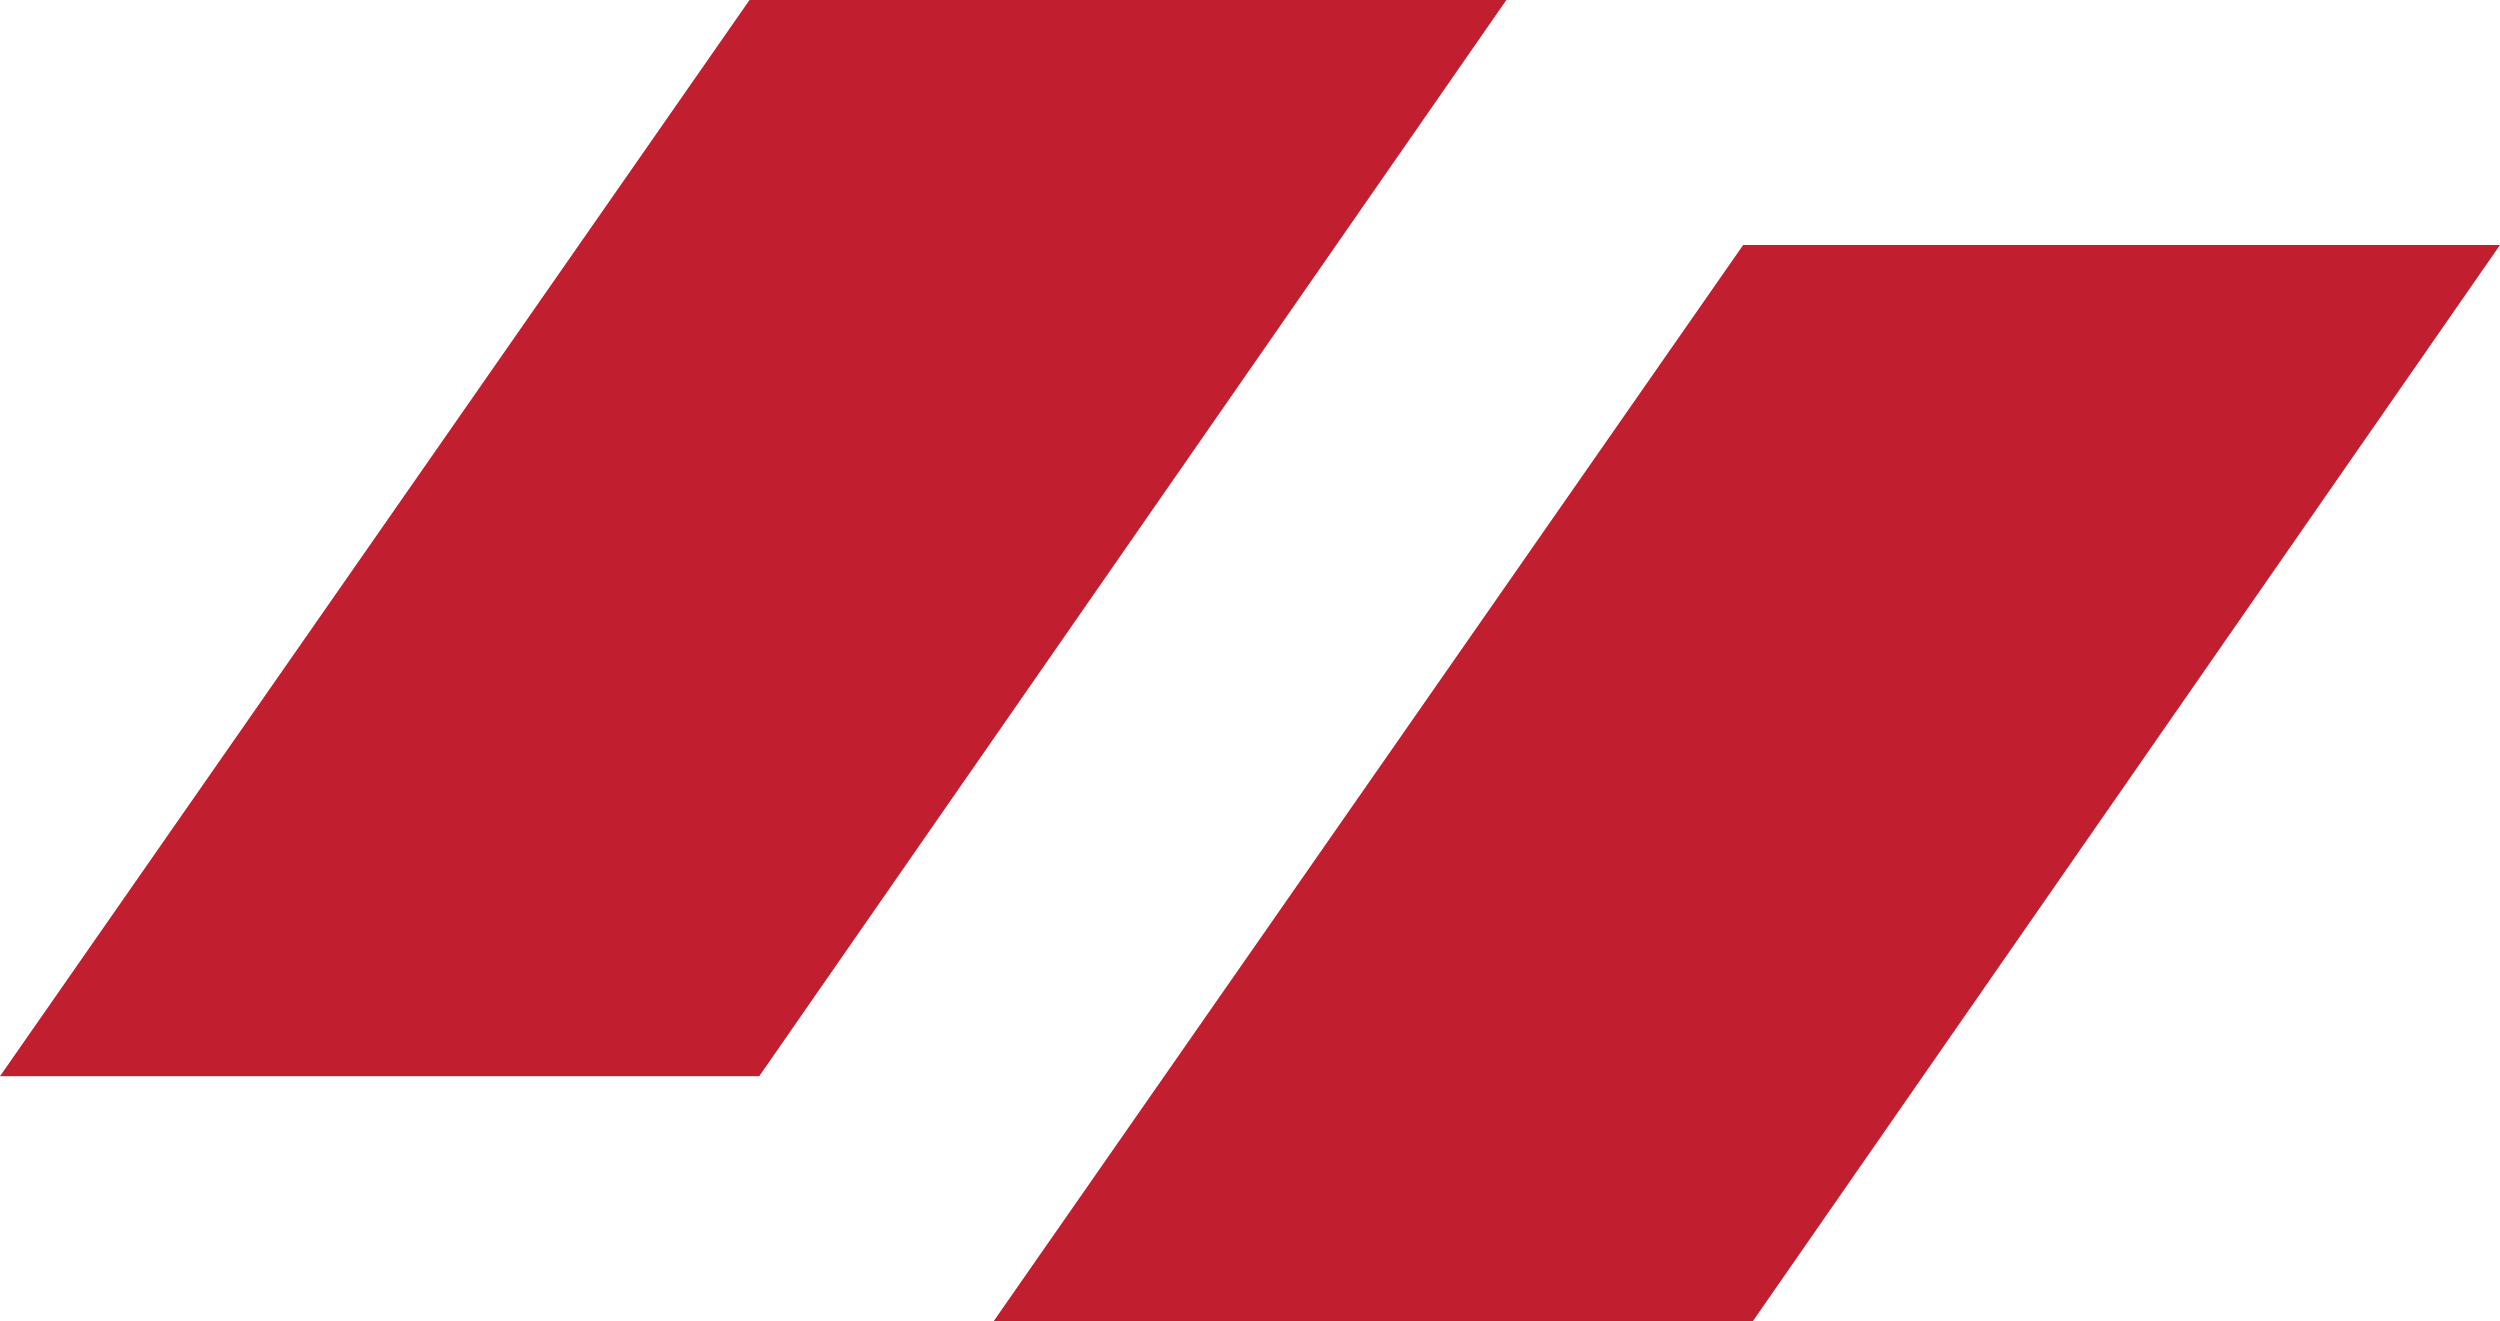 <?xml version="1.0" encoding="UTF-8"?>
<svg id="Layer_2" data-name="Layer 2" xmlns="http://www.w3.org/2000/svg" viewBox="0 0 1091.94 577.07">
  <defs>
    <style>
      .cls-1 {
        fill: #c11e30;
      }
    </style>
  </defs>
  <g id="Layer_1-2" data-name="Layer 1">
    <g>
      <path class="cls-1" d="M1091.94,107h-330.56l-327.38,470.07h331.6l326.34-470.07Z"/>
      <path class="cls-1" d="M657.94,0h-330.56L0,470.07h331.6L657.94,0Z"/>
    </g>
  </g>
</svg>
